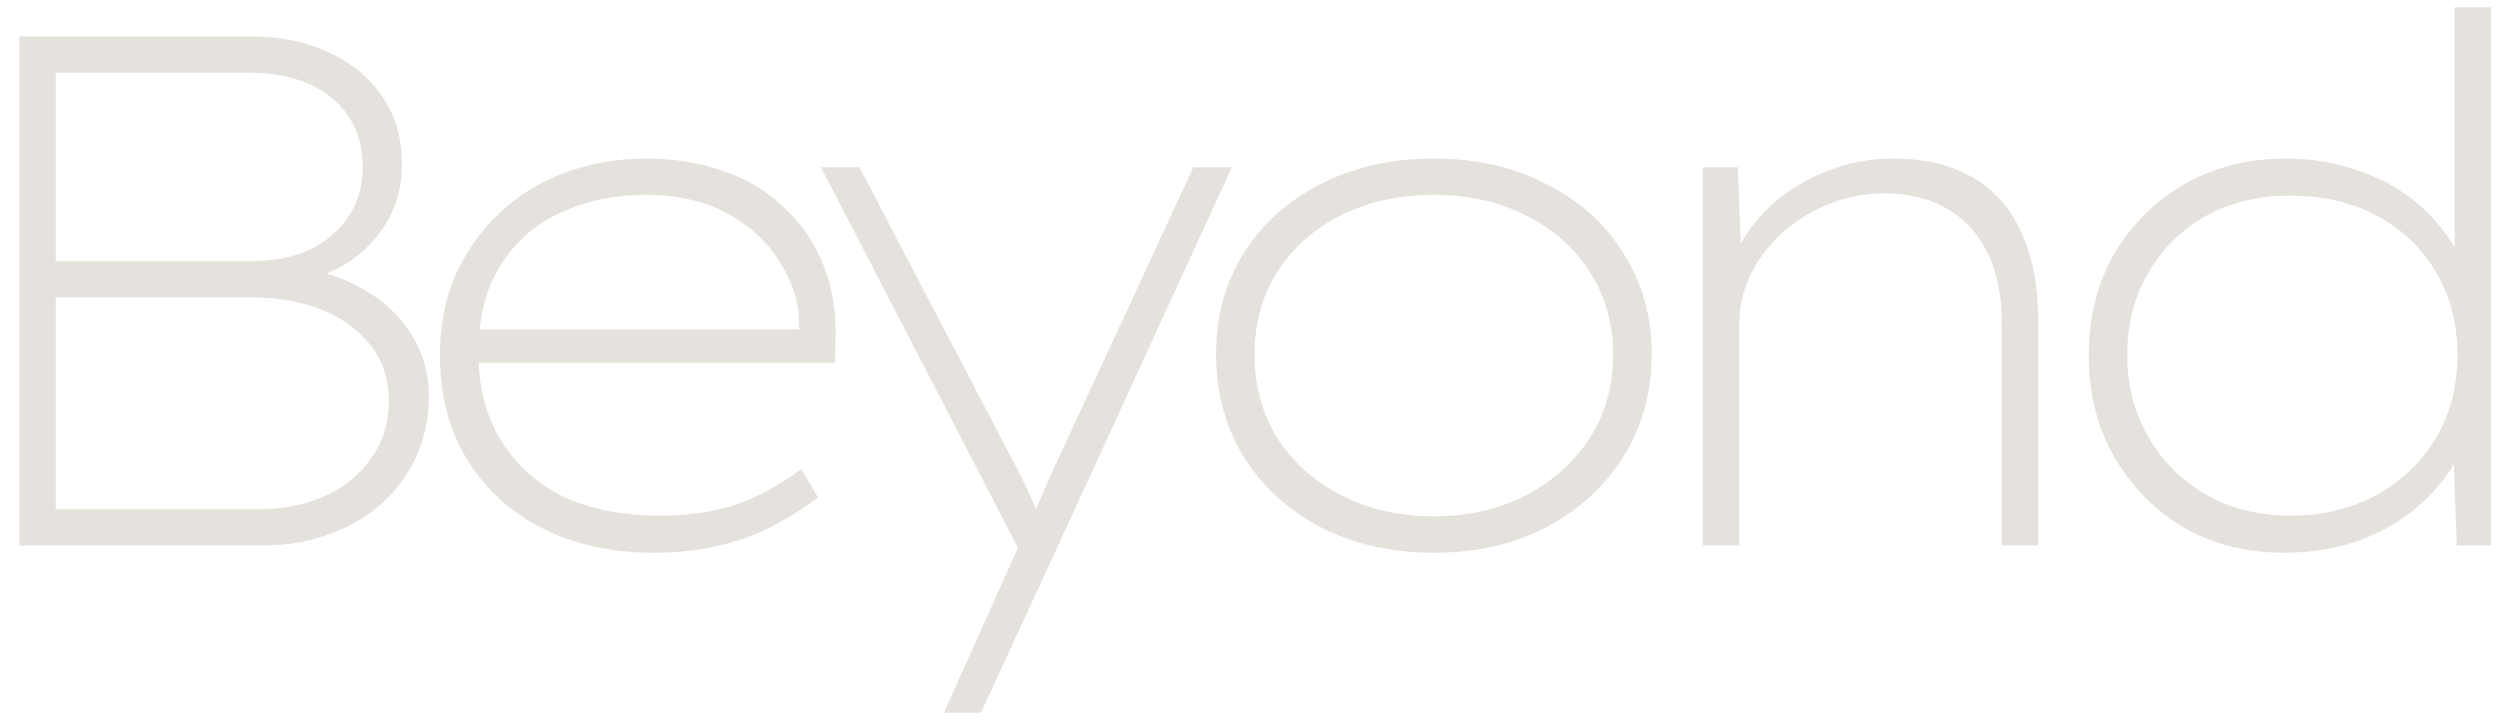<svg width="110" height="32" viewBox="0 0 110 32" fill="none" xmlns="http://www.w3.org/2000/svg">
<path d="M0.854 24V1.6H10.998C12.321 1.6 13.473 1.835 14.454 2.304C15.457 2.752 16.246 3.403 16.822 4.256C17.398 5.088 17.686 6.069 17.686 7.2C17.686 8.459 17.302 9.547 16.534 10.464C15.788 11.381 14.742 12.011 13.398 12.352V11.808C14.465 12 15.404 12.352 16.214 12.864C17.025 13.355 17.665 13.995 18.134 14.784C18.625 15.552 18.87 16.437 18.87 17.44C18.87 18.443 18.668 19.36 18.262 20.192C17.878 21.003 17.345 21.696 16.662 22.272C16.001 22.827 15.233 23.253 14.358 23.552C13.505 23.851 12.566 24 11.542 24H0.854ZM2.454 22.4H11.286C12.374 22.421 13.356 22.24 14.23 21.856C15.105 21.472 15.798 20.917 16.31 20.192C16.844 19.467 17.11 18.613 17.11 17.632C17.11 16.693 16.844 15.883 16.31 15.2C15.777 14.517 15.062 13.995 14.166 13.632C13.27 13.269 12.257 13.088 11.126 13.088H2.454V22.4ZM2.454 11.488H11.062C12.065 11.488 12.929 11.317 13.654 10.976C14.38 10.613 14.945 10.123 15.35 9.504C15.756 8.885 15.958 8.171 15.958 7.36C15.958 6.08 15.51 5.067 14.614 4.32C13.718 3.573 12.481 3.2 10.902 3.2H2.454V11.488ZM28.731 24.32C26.896 24.32 25.264 23.957 23.835 23.232C22.427 22.507 21.328 21.493 20.539 20.192C19.749 18.891 19.355 17.376 19.355 15.648C19.355 14.347 19.579 13.173 20.027 12.128C20.496 11.083 21.136 10.176 21.947 9.408C22.757 8.619 23.717 8.021 24.827 7.616C25.936 7.189 27.131 6.976 28.411 6.976C29.691 6.976 30.853 7.168 31.899 7.552C32.944 7.915 33.829 8.459 34.555 9.184C35.301 9.888 35.867 10.731 36.251 11.712C36.635 12.693 36.805 13.781 36.763 14.976L36.731 15.968H20.635V14.496H35.867L35.195 14.944L35.163 14.176C35.163 13.323 34.896 12.469 34.363 11.616C33.851 10.741 33.093 10.016 32.091 9.44C31.088 8.864 29.851 8.576 28.379 8.576C27.035 8.576 25.808 8.832 24.699 9.344C23.589 9.835 22.704 10.603 22.043 11.648C21.381 12.672 21.051 13.973 21.051 15.552C21.051 17.003 21.371 18.261 22.011 19.328C22.651 20.395 23.557 21.227 24.731 21.824C25.925 22.4 27.365 22.688 29.051 22.688C30.181 22.688 31.227 22.549 32.187 22.272C33.147 21.973 34.171 21.429 35.259 20.64L35.995 21.888C35.44 22.315 34.8 22.72 34.075 23.104C33.371 23.488 32.571 23.787 31.675 24C30.8 24.213 29.819 24.32 28.731 24.32ZM41.53 31.36L45.082 23.456L45.434 25.344L36.122 7.36H37.818L44.474 20.096C44.836 20.757 45.146 21.387 45.402 21.984C45.658 22.581 45.892 23.157 46.106 23.712L45.178 23.232C45.391 22.805 45.583 22.4 45.754 22.016C45.924 21.611 46.095 21.216 46.266 20.832L52.506 7.36H54.202L46.618 23.872L43.162 31.36H41.53ZM63.106 24.32C61.229 24.32 59.565 23.947 58.114 23.2C56.685 22.453 55.554 21.419 54.722 20.096C53.912 18.773 53.506 17.269 53.506 15.584C53.506 13.92 53.912 12.437 54.722 11.136C55.554 9.835 56.685 8.821 58.114 8.096C59.565 7.349 61.229 6.976 63.106 6.976C64.962 6.976 66.605 7.349 68.034 8.096C69.485 8.821 70.616 9.835 71.426 11.136C72.258 12.437 72.674 13.92 72.674 15.584C72.674 17.269 72.258 18.773 71.426 20.096C70.616 21.397 69.485 22.432 68.034 23.2C66.605 23.947 64.962 24.32 63.106 24.32ZM63.106 22.72C64.6 22.72 65.944 22.411 67.138 21.792C68.333 21.173 69.272 20.331 69.954 19.264C70.637 18.197 70.978 16.971 70.978 15.584C70.978 14.24 70.637 13.035 69.954 11.968C69.272 10.901 68.333 10.069 67.138 9.472C65.944 8.875 64.6 8.576 63.106 8.576C61.57 8.576 60.205 8.875 59.01 9.472C57.816 10.069 56.877 10.901 56.194 11.968C55.533 13.013 55.202 14.219 55.202 15.584C55.202 16.971 55.533 18.197 56.194 19.264C56.877 20.331 57.816 21.173 59.01 21.792C60.226 22.411 61.592 22.72 63.106 22.72ZM74.926 24V7.36H76.462L76.622 11.392L76.302 11.36C76.579 10.613 77.048 9.909 77.71 9.248C78.392 8.565 79.214 8.021 80.174 7.616C81.155 7.189 82.2 6.976 83.31 6.976C84.675 6.976 85.838 7.253 86.798 7.808C87.758 8.363 88.472 9.173 88.942 10.24C89.432 11.285 89.678 12.555 89.678 14.048V24H88.078V14.208C88.078 12.971 87.864 11.936 87.438 11.104C87.032 10.272 86.446 9.632 85.678 9.184C84.91 8.736 83.992 8.512 82.926 8.512C81.987 8.512 81.134 8.683 80.366 9.024C79.598 9.344 78.915 9.781 78.318 10.336C77.742 10.891 77.294 11.509 76.974 12.192C76.675 12.853 76.526 13.547 76.526 14.272V24H75.726C75.683 24 75.598 24 75.47 24C75.342 24 75.16 24 74.926 24ZM100.48 24.32C98.838 24.32 97.366 23.947 96.064 23.2C94.784 22.432 93.771 21.397 93.024 20.096C92.278 18.795 91.904 17.312 91.904 15.648C91.904 13.963 92.278 12.469 93.024 11.168C93.792 9.867 94.827 8.843 96.128 8.096C97.451 7.349 98.934 6.976 100.576 6.976C101.558 6.976 102.464 7.104 103.296 7.36C104.15 7.595 104.918 7.936 105.6 8.384C106.304 8.832 106.912 9.387 107.424 10.048C107.936 10.688 108.331 11.392 108.608 12.16L108 11.648V0.32H109.6V24H108.096L107.936 19.52L108.576 19.104C108.32 19.872 107.936 20.576 107.424 21.216C106.912 21.856 106.304 22.411 105.6 22.88C104.896 23.349 104.107 23.712 103.232 23.968C102.379 24.203 101.462 24.32 100.48 24.32ZM100.768 22.688C102.176 22.688 103.435 22.389 104.544 21.792C105.654 21.173 106.528 20.341 107.168 19.296C107.808 18.229 108.128 17.003 108.128 15.616C108.128 14.272 107.819 13.067 107.2 12C106.582 10.933 105.718 10.101 104.608 9.504C103.499 8.907 102.219 8.608 100.768 8.608C99.382 8.608 98.144 8.907 97.056 9.504C95.99 10.101 95.147 10.933 94.528 12C93.91 13.045 93.6 14.251 93.6 15.616C93.6 16.96 93.91 18.165 94.528 19.232C95.147 20.299 95.99 21.141 97.056 21.76C98.144 22.379 99.382 22.688 100.768 22.688Z" fill="#E5E2DD"/>
</svg>

